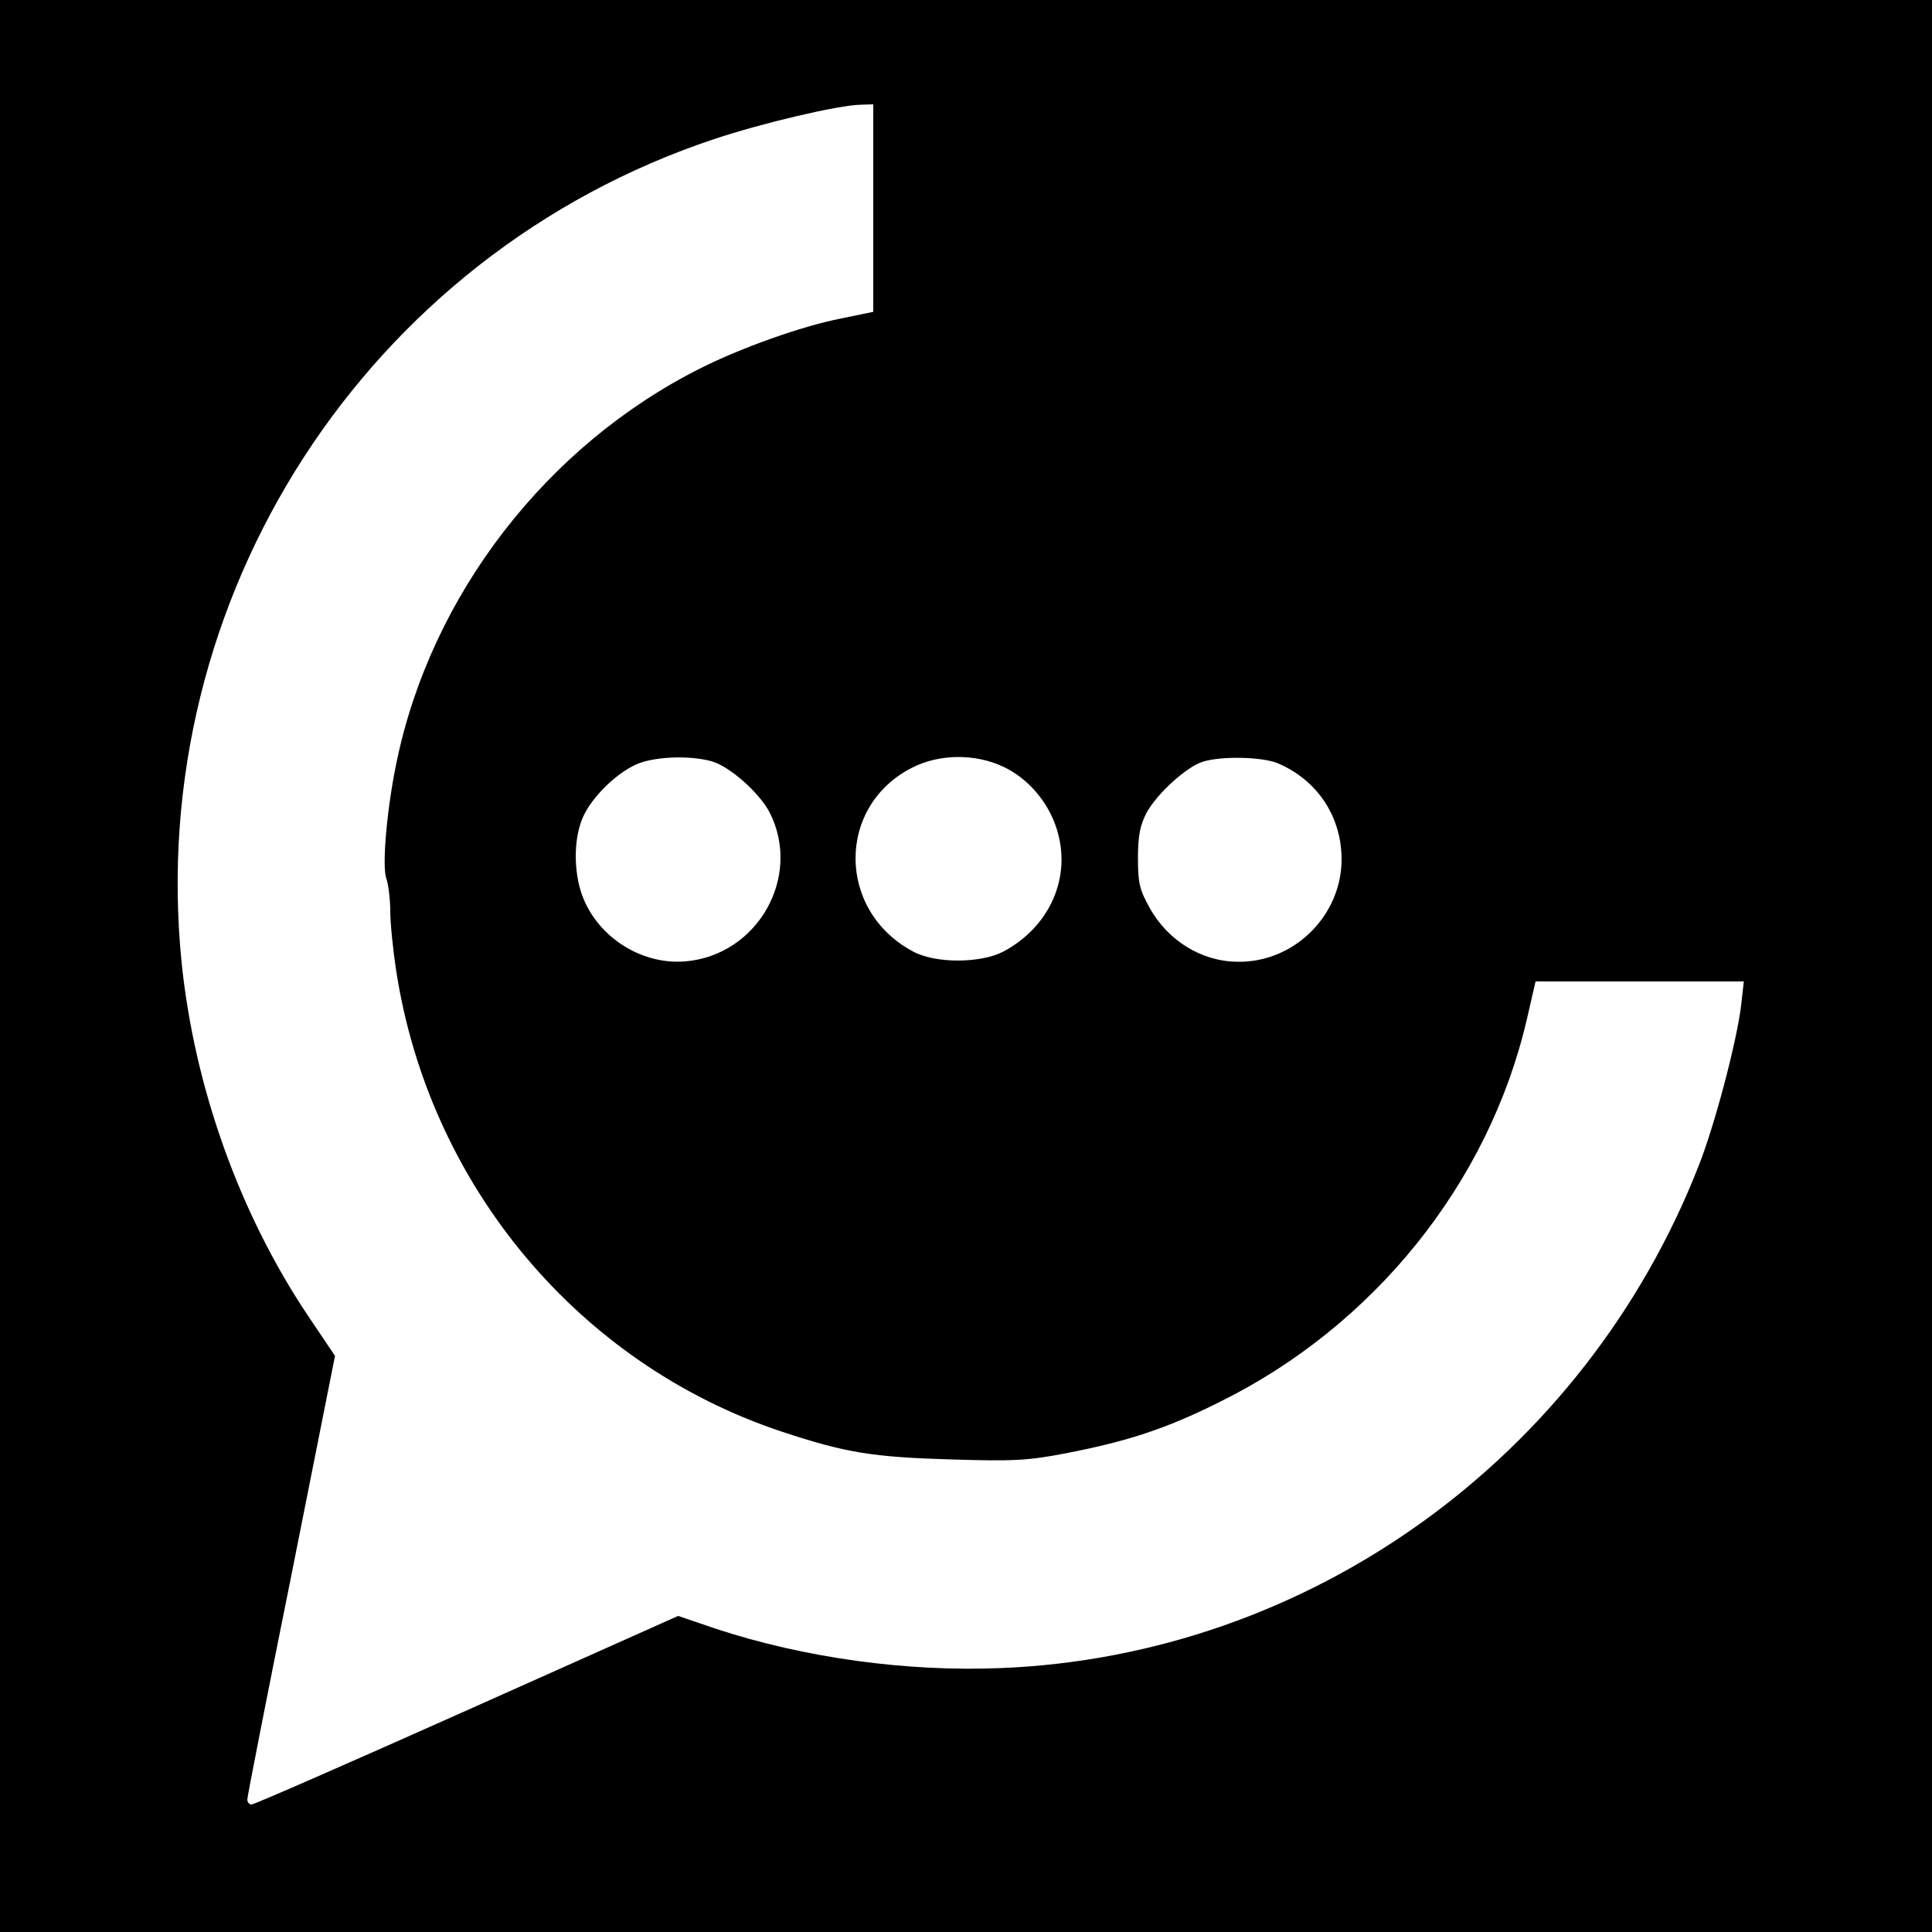 <?xml version="1.0" standalone="no"?>
<!DOCTYPE svg PUBLIC "-//W3C//DTD SVG 20010904//EN"
 "http://www.w3.org/TR/2001/REC-SVG-20010904/DTD/svg10.dtd">
<svg version="1.0" xmlns="http://www.w3.org/2000/svg"
 width="500pt" height="500pt" viewBox="0 0 500 500"
 preserveAspectRatio="xMidYMid meet">
<g transform="translate(0,500) scale(0.1,-0.1)"
fill="#000000" stroke="none">
<path d="M0 2500 l0 -2500 2500 0 2500 0 0 2500 0 2500 -2500 0 -2500 0 0
-2500z m2260 1961 l0 -268 -87 -18 c-97 -19 -255 -75 -360 -128 -399 -200
-698 -588 -787 -1021 -25 -120 -38 -269 -26 -300 5 -15 10 -53 10 -84 0 -31 7
-100 15 -152 85 -557 472 -1020 998 -1195 166 -55 236 -66 437 -72 163 -5 200
-3 299 16 159 31 258 63 396 132 400 197 697 566 796 989 l23 100 270 0 269 0
-7 -62 c-11 -92 -68 -310 -111 -418 -297 -755 -1008 -1265 -1805 -1297 -246
-10 -509 27 -735 101 l-100 34 -546 -244 c-300 -134 -551 -244 -558 -244 -6 0
-11 6 -11 13 0 7 51 268 114 580 l113 568 -72 107 c-176 264 -292 589 -325
911 -95 944 478 1831 1378 2131 126 42 322 88 380 89 l32 1 0 -269z m-419
-1431 c47 -13 124 -81 151 -133 84 -166 -31 -369 -218 -385 -107 -9 -214 54
-260 153 -30 64 -32 161 -5 221 23 51 84 111 136 135 45 21 138 25 196 9z
m755 -14 c64 -30 117 -91 139 -162 39 -124 -18 -253 -139 -317 -58 -30 -174
-31 -232 0 -199 105 -200 378 -2 477 70 35 161 36 234 2z m710 9 c102 -43 165
-136 166 -247 1 -147 -123 -270 -270 -267 -93 1 -180 55 -227 140 -26 47 -30
64 -30 129 0 58 6 85 22 116 27 50 105 121 147 133 49 15 153 12 192 -4z"/>
</g>
</svg>
